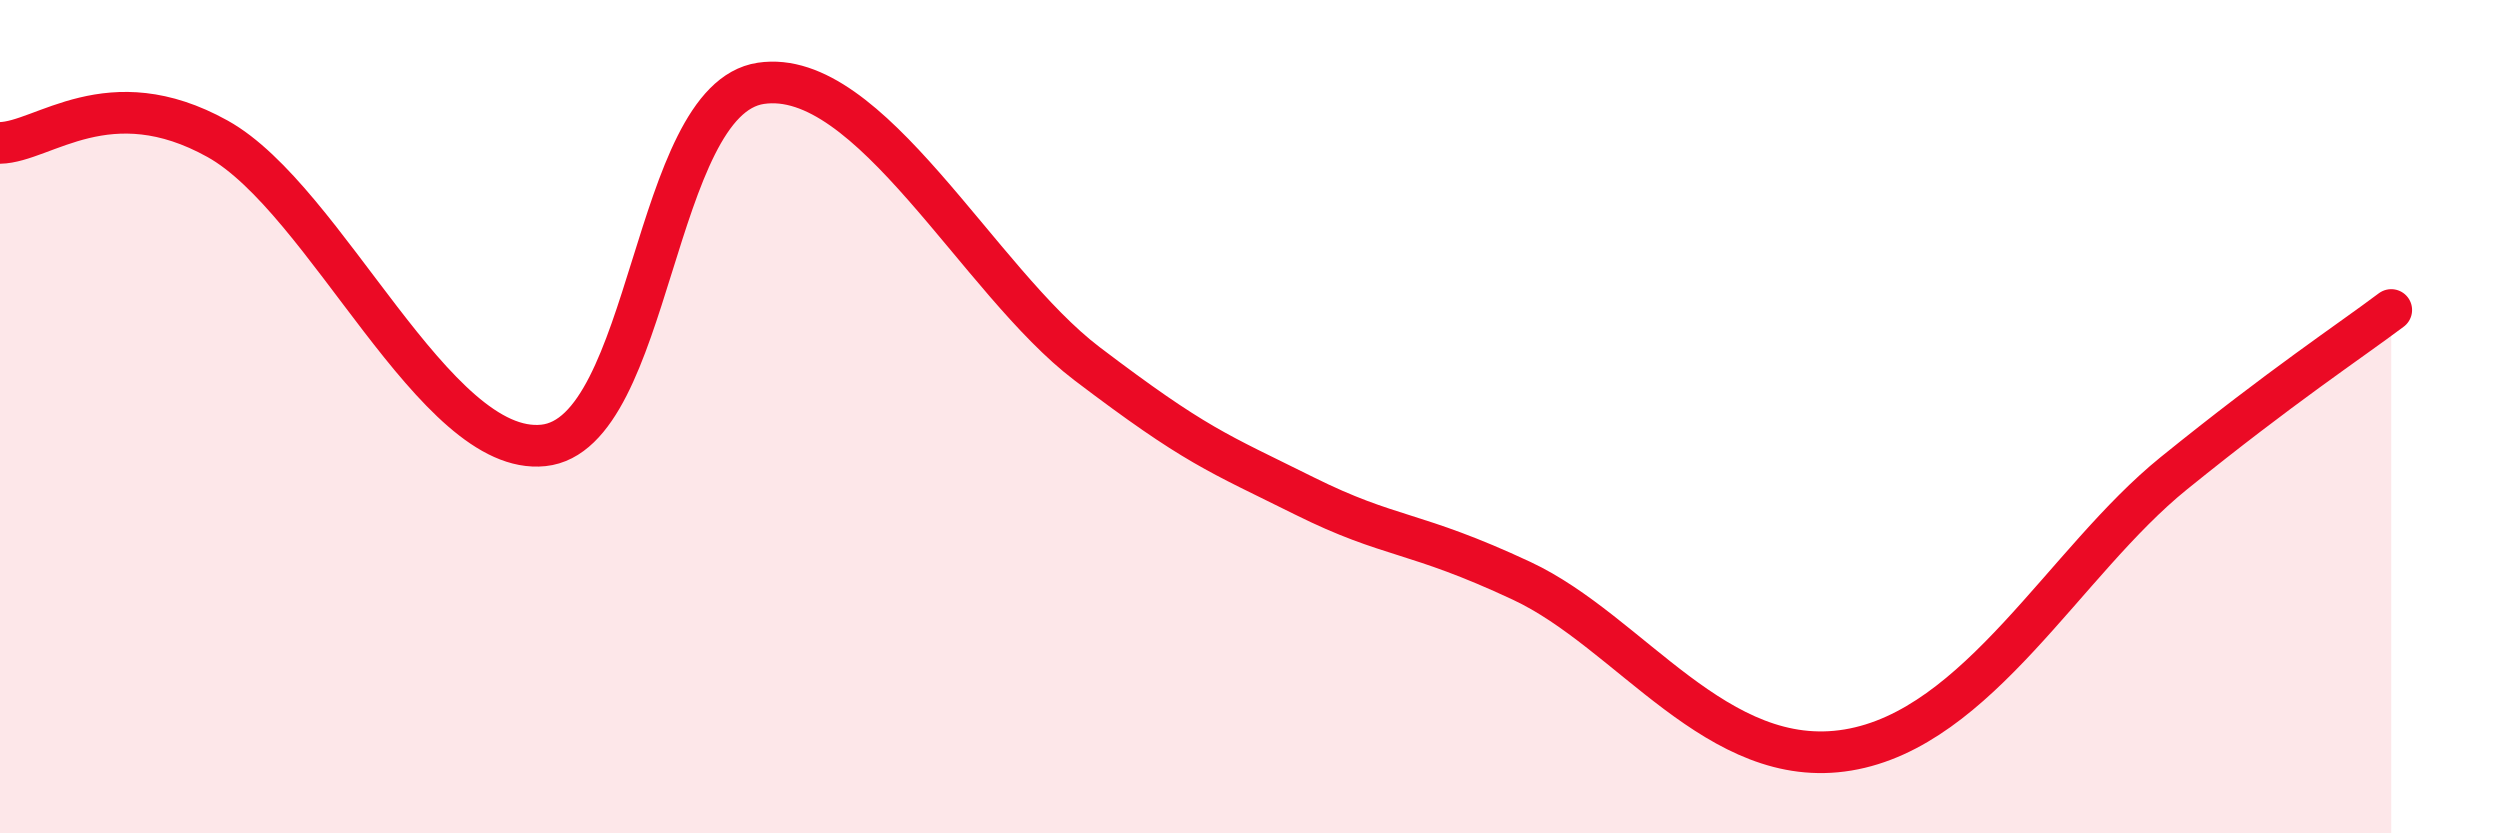 
    <svg width="60" height="20" viewBox="0 0 60 20" xmlns="http://www.w3.org/2000/svg">
      <path
        d="M 0,3.43 C 1.04,3.41 2.61,1.88 5.22,3.33 C 7.83,4.78 10.43,10.96 13.04,10.69 C 15.65,10.42 15.65,2.39 18.26,2 C 20.87,1.61 23.48,6.75 26.09,8.73 C 28.7,10.71 29.21,10.86 31.3,11.9 C 33.39,12.94 33.91,12.72 36.52,13.94 C 39.13,15.16 41.22,18.52 44.35,18 C 47.48,17.48 49.56,13.47 52.17,11.36 C 54.78,9.25 56.35,8.22 57.39,7.44L57.39 20L0 20Z"
        fill="#EB0A25"
        opacity="0.1"
        stroke-linecap="round"
        stroke-linejoin="round"
      />
      <path
        d="M 0,3.43 C 1.04,3.41 2.61,1.88 5.22,3.33 C 7.83,4.78 10.43,10.96 13.04,10.69 C 15.65,10.42 15.65,2.39 18.26,2 C 20.87,1.61 23.48,6.75 26.09,8.73 C 28.7,10.71 29.21,10.86 31.3,11.9 C 33.39,12.94 33.91,12.72 36.52,13.94 C 39.13,15.16 41.22,18.52 44.35,18 C 47.48,17.48 49.56,13.47 52.17,11.36 C 54.78,9.25 56.35,8.22 57.39,7.44"
        stroke="#EB0A25"
        stroke-width="1"
        fill="none"
        stroke-linecap="round"
        stroke-linejoin="round"
      />
    </svg>
  